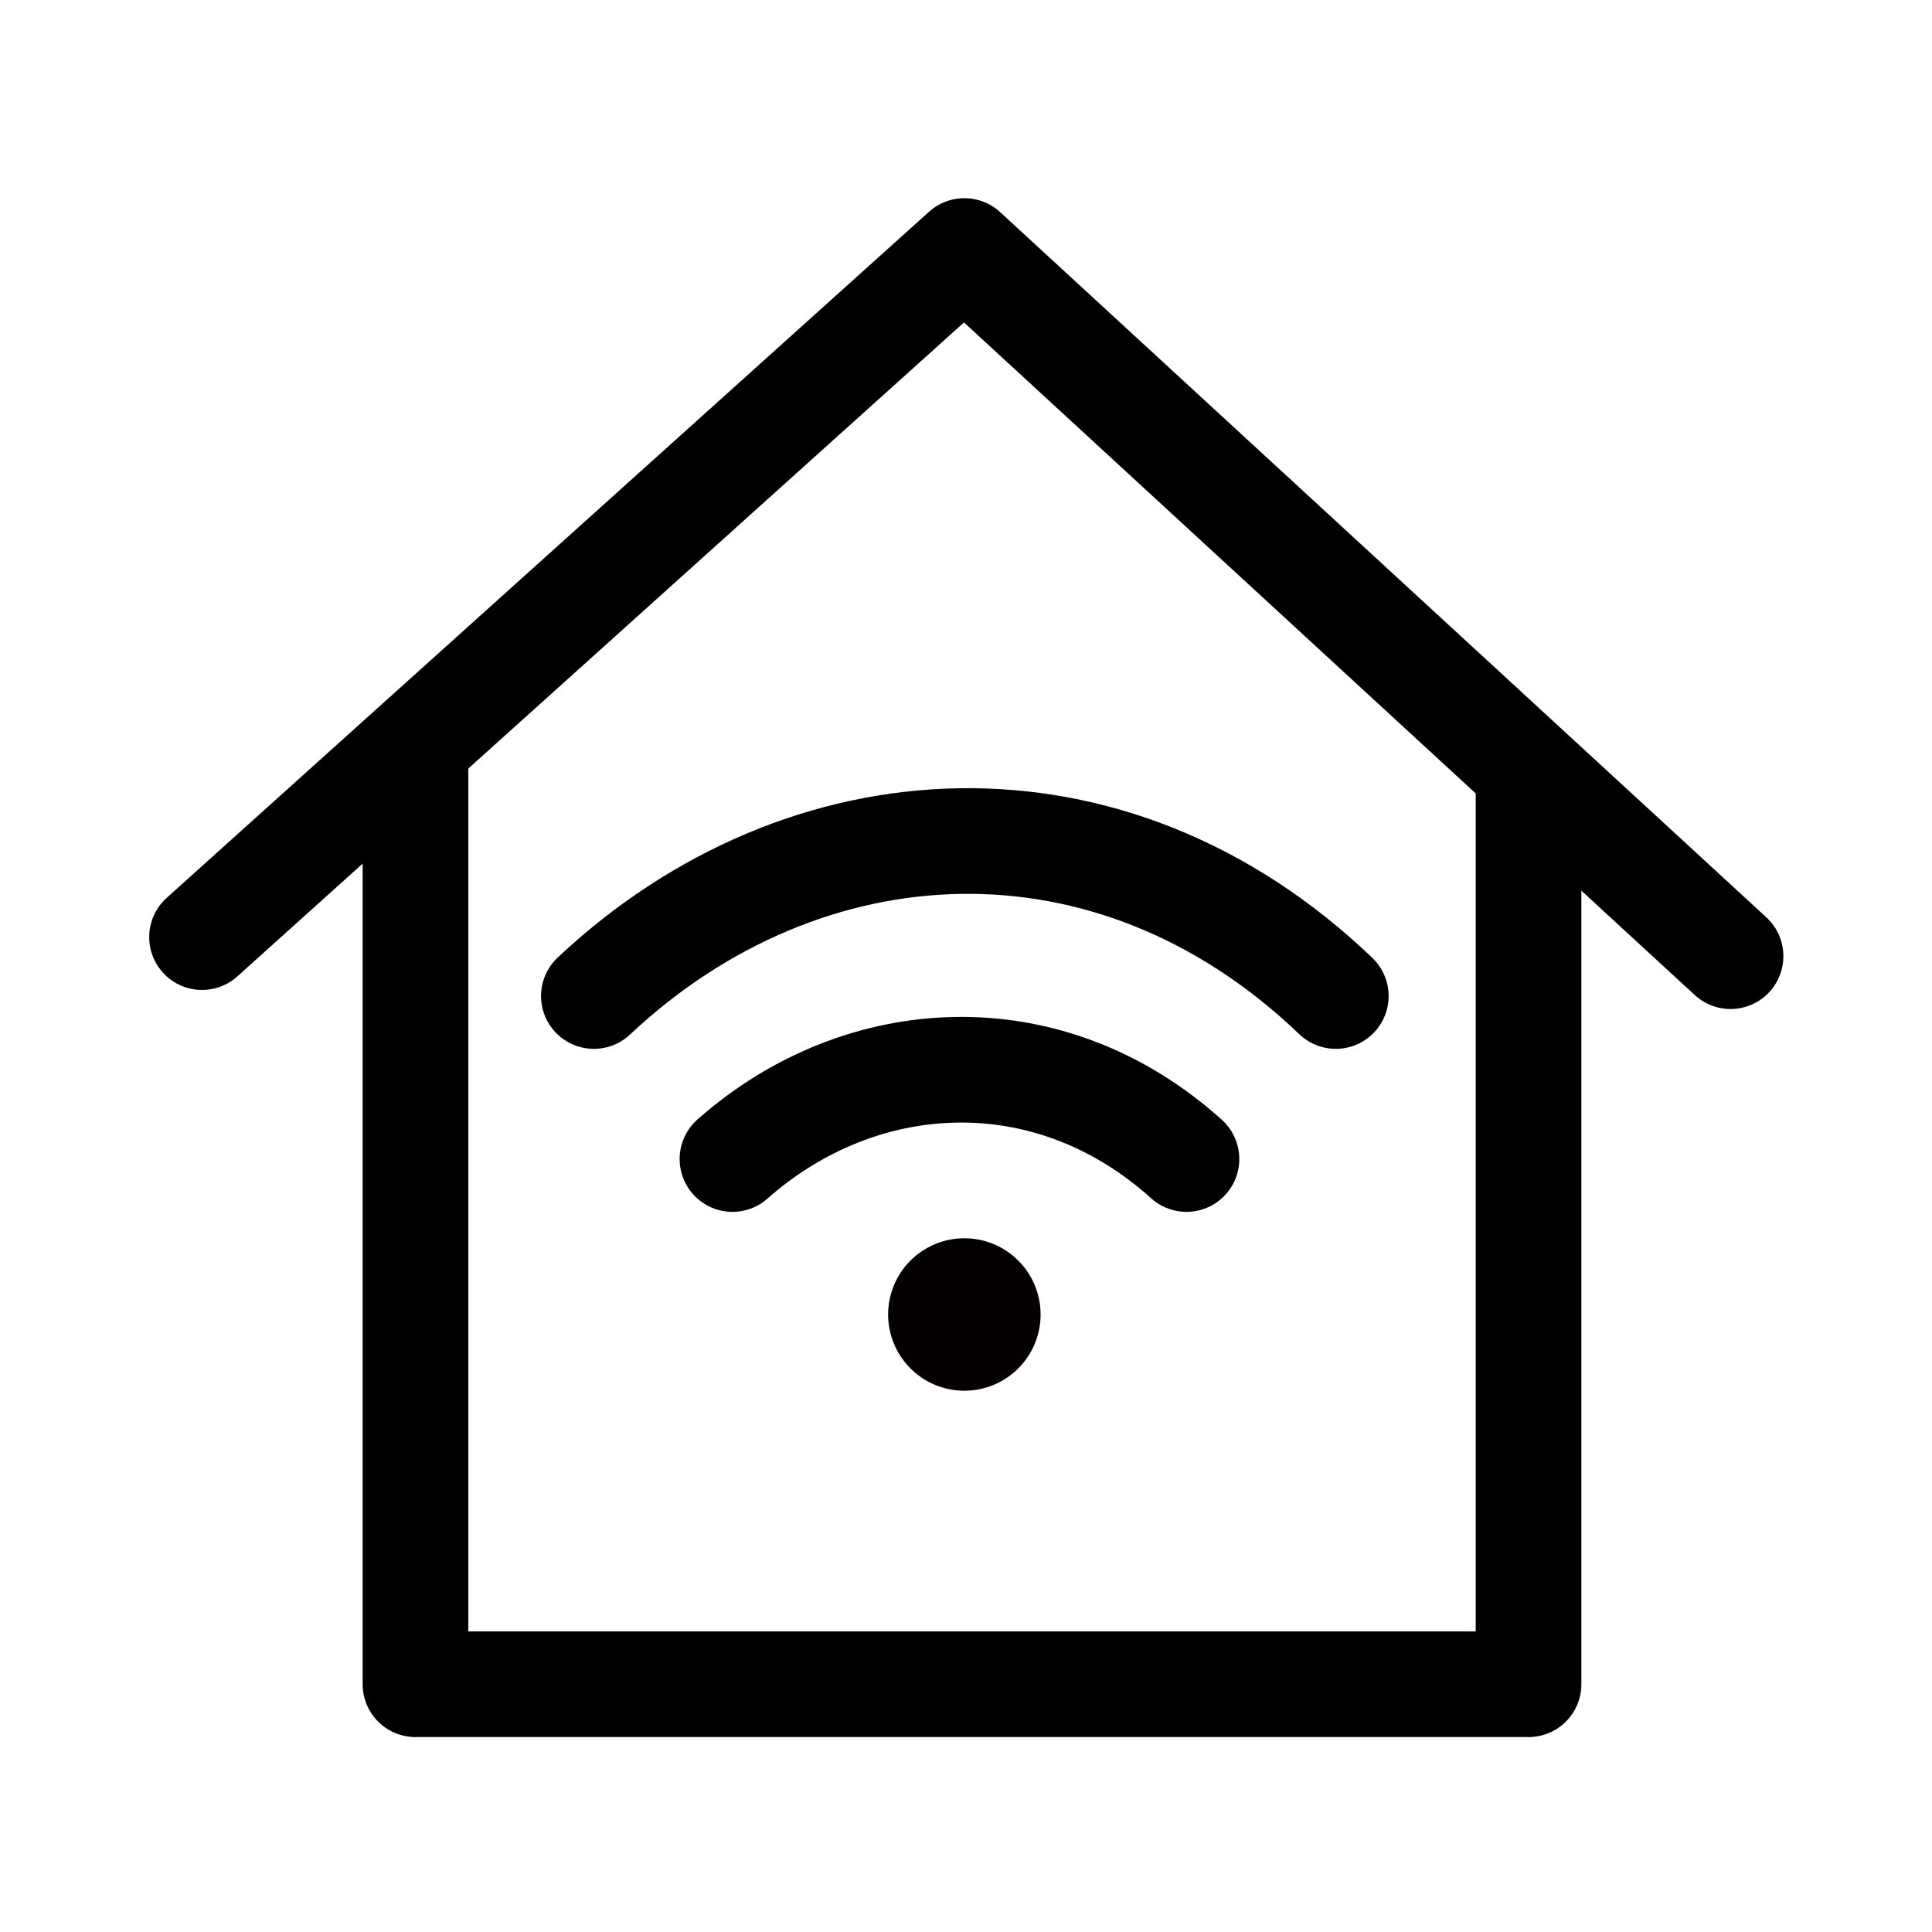 <?xml version="1.0" encoding="UTF-8" standalone="no"?>
<!-- Created with Inkscape (http://www.inkscape.org/) -->

<svg
   xmlns:dc="http://purl.org/dc/elements/1.1/"
   xmlns:cc="http://creativecommons.org/ns#"
   xmlns:rdf="http://www.w3.org/1999/02/22-rdf-syntax-ns#"
   xmlns:svg="http://www.w3.org/2000/svg"
   xmlns="http://www.w3.org/2000/svg"
   xmlns:sodipodi="http://sodipodi.sourceforge.net/DTD/sodipodi-0.dtd"
   xmlns:inkscape="http://www.inkscape.org/namespaces/inkscape"
   width="256"
   height="256"
   viewBox="0 0 67.733 67.733"
   version="1.1"
   id="svg8"
   sodipodi:docname="icon-check-for-service.svg"
   inkscape:version="0.92.3 (2405546, 2018-03-11)">
  <defs
     id="defs2" />
  <sodipodi:namedview
     id="base"
     pagecolor="#ffffff"
     bordercolor="#666666"
     borderopacity="1.0"
     inkscape:pageopacity="0.0"
     inkscape:pageshadow="2"
     inkscape:zoom="1.9887378"
     inkscape:cx="70.63409"
     inkscape:cy="123.71545"
     inkscape:document-units="mm"
     inkscape:current-layer="layer1"
     showgrid="false"
     units="px"
     inkscape:pagecheckerboard="false"
     showborder="true"
     inkscape:showpageshadow="false"
     showguides="true"
     inkscape:window-width="1920"
     inkscape:window-height="1018"
     inkscape:window-x="-8"
     inkscape:window-y="-8"
     inkscape:window-maximized="1">
    <inkscape:grid
       type="xygrid"
       id="grid4551" />
    <sodipodi:guide
       position="0,0"
       orientation="0,256"
       id="guide4553"
       inkscape:locked="false" />
    <sodipodi:guide
       position="67.733,0"
       orientation="-256,0"
       id="guide4555"
       inkscape:locked="false" />
    <sodipodi:guide
       position="67.733,67.733"
       orientation="0,-256"
       id="guide4557"
       inkscape:locked="false" />
    <sodipodi:guide
       position="0,67.733"
       orientation="256,0"
       id="guide4559"
       inkscape:locked="false" />
    <sodipodi:guide
       position="0,0"
       orientation="0,256"
       id="guide4561"
       inkscape:locked="false" />
    <sodipodi:guide
       position="67.733,0"
       orientation="-256,0"
       id="guide4563"
       inkscape:locked="false" />
    <sodipodi:guide
       position="67.733,67.733"
       orientation="0,-256"
       id="guide4565"
       inkscape:locked="false" />
    <sodipodi:guide
       position="0,67.733"
       orientation="256,0"
       id="guide4567"
       inkscape:locked="false" />
  </sodipodi:namedview>
  <g
     inkscape:label="Layer 1"
     inkscape:groupmode="layer"
     id="layer1"
     transform="translate(0,-229.267)">
    <path
       style="fill:#050000;fill-opacity:1;stroke:none;stroke-width:0.516;stroke-linecap:round;stroke-miterlimit:4;stroke-dasharray:none;stroke-opacity:1"
       id="path4571"
       sodipodi:type="arc"
       sodipodi:cx="33.809597"
       sodipodi:cy="275.35114"
       sodipodi:rx="2.6726954"
       sodipodi:ry="2.6726954"
       sodipodi:start="0.4062229"
       sodipodi:end="0.36919873"
       d="m 36.265,276.407 a 2.673,2.673 0 0 1 -3.489,1.409 2.673,2.673 0 0 1 -1.441,-3.475 2.673,2.673 0 0 1 3.462,-1.473 2.673,2.673 0 0 1 1.505,3.448"
       sodipodi:open="true" />
    <path
       style="fill:none;stroke:#000000;stroke-width:3.704;stroke-linecap:butt;stroke-linejoin:round;stroke-miterlimit:4;stroke-dasharray:none;stroke-opacity:1"
       d="m 53.588,256.375 v 31.939 H 14.566 v -22.711 -9.896"
       id="path4579"
       inkscape:connector-curvature="0"
       sodipodi:nodetypes="ccccc" />
    <path
       inkscape:connector-curvature="0"
       id="path4577"
       d="M 7.083,262.121 33.81,238.067 60.67,262.789"
       style="fill:none;stroke:#000000;stroke-width:3.704;stroke-linecap:round;stroke-linejoin:round;stroke-opacity:1;stroke-miterlimit:4;stroke-dasharray:none" />
    <path
       style="fill:none;stroke:#000000;stroke-width:3.704;stroke-linecap:round;stroke-linejoin:miter;stroke-miterlimit:4;stroke-dasharray:none;stroke-opacity:1"
       d="m 20.82,264.186 c 7.38,-6.93 18.122,-7.555 26.011,0"
       id="path5079"
       inkscape:connector-curvature="0"
       sodipodi:nodetypes="cc" />
    <path
       style="fill:none;stroke:#000000;stroke-width:3.704;stroke-linecap:round;stroke-linejoin:miter;stroke-miterlimit:4;stroke-dasharray:none;stroke-opacity:1"
       d="m 25.679,269.901 c 4.516,-3.993 11.089,-4.352 15.917,0"
       id="path5079-7"
       inkscape:connector-curvature="0"
       sodipodi:nodetypes="cc" />
  </g>
</svg>